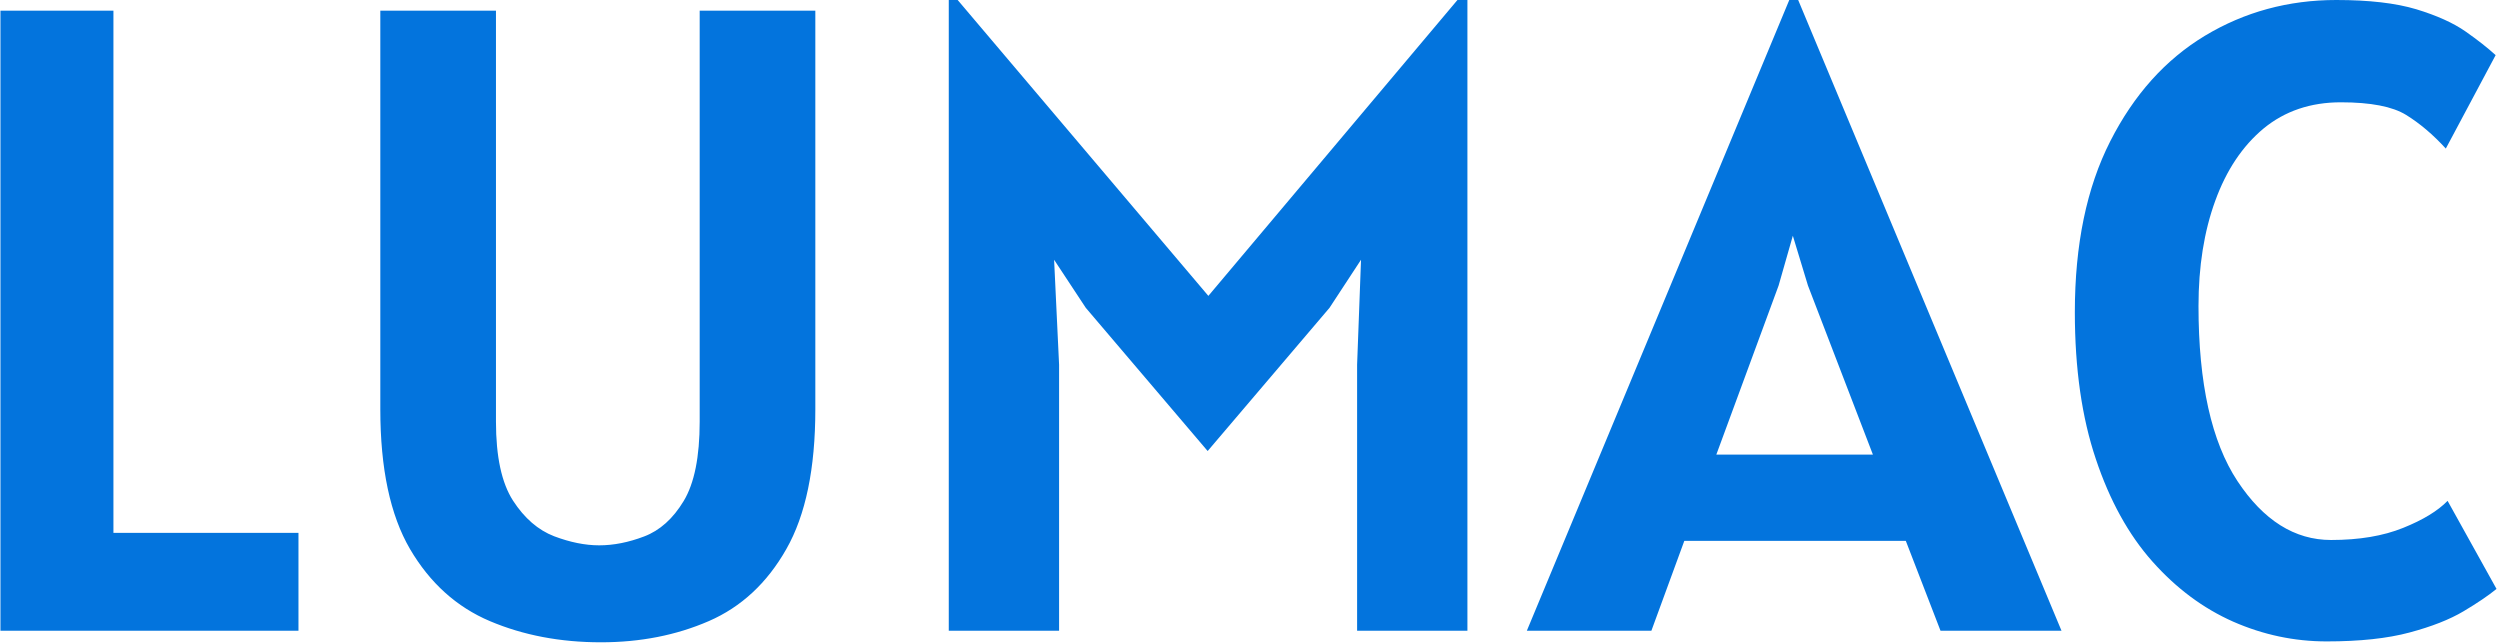 <svg xmlns="http://www.w3.org/2000/svg" version="1.1" xmlns:xlink="http://www.w3.org/1999/xlink" xmlns:svgjs="http://svgjs.dev/svgjs" width="2000" height="515" viewBox="0 0 2000 515"><g transform="matrix(1,0,0,1,-1.212,-0.582)"><svg viewBox="0 0 396 102" data-background-color="#ffffff" preserveAspectRatio="xMidYMid meet" height="515" width="2000" xmlns="http://www.w3.org/2000/svg" xmlns:xlink="http://www.w3.org/1999/xlink"><g id="tight-bounds" transform="matrix(1,0,0,1,0.24,0.115)"><svg viewBox="0 0 395.52 101.77" height="101.77" width="395.52"><g><svg viewBox="0 0 395.52 101.77" height="101.77" width="395.52"><g><svg viewBox="0 0 395.52 101.77" height="101.77" width="395.52"><g id="textblocktransform"><svg viewBox="0 0 395.52 101.77" height="101.77" width="395.52" id="textblock"><g><svg viewBox="0 0 395.52 101.77" height="101.77" width="395.52"><g transform="matrix(1,0,0,1,0,0)"><svg width="395.52" viewBox="4.2 -35.45 140.29 36.1" height="101.77" data-palette-color="#0374dd"><path d="M20.95 0L4.2 0 4.2-34.85 10.55-34.85 10.55-5.5 20.95-5.5 20.95 0ZM37.95 0.65L37.95 0.65Q34.52 0.65 31.71-0.54 28.9-1.73 27.22-4.59 25.55-7.45 25.55-12.45L25.55-12.45 25.55-34.85 32.05-34.85 32.05-11.75Q32.05-8.8 33.01-7.31 33.97-5.83 35.32-5.31 36.67-4.8 37.85-4.8L37.85-4.8Q39.07-4.8 40.38-5.3 41.7-5.8 42.6-7.29 43.5-8.78 43.5-11.75L43.5-11.75 43.5-34.85 50-34.85 50-12.45Q50-7.45 48.37-4.59 46.75-1.73 44.01-0.54 41.27 0.65 37.95 0.65ZM63.7 0L57.5 0 57.5-35.45 58-35.45 72.09-18.82 86.09-35.45 86.65-35.45 86.65 0 80.45 0 80.45-14.95 80.67-20.85 78.9-18.15 72.05-10.1 65.2-18.15 63.42-20.85 63.7-14.95 63.7 0ZM96.99 0L89.99 0 104.74-35.45 105.24-35.45 120.04 0 113.24 0 111.29-5.05 98.84-5.05 96.99 0ZM104.94-22.2L104.14-19.4 100.64-9.9 109.44-9.9 105.79-19.4 104.94-22.2ZM134.94 0.6L134.94 0.6Q132.22 0.6 129.69-0.51 127.16-1.63 125.15-3.89 123.14-6.15 121.97-9.65 120.79-13.15 120.79-17.9L120.79-17.9Q120.79-23.6 122.78-27.51 124.77-31.43 128.1-33.44 131.44-35.45 135.49-35.45L135.49-35.45Q138.24-35.45 139.98-34.93 141.72-34.4 142.75-33.68 143.79-32.95 144.44-32.35L144.44-32.35 141.64-27.1Q140.56-28.28 139.41-28.99 138.26-29.7 135.74-29.7L135.74-29.7Q133.19-29.7 131.4-28.23 129.62-26.75 128.68-24.16 127.74-21.58 127.74-18.25L127.74-18.25Q127.74-11.73 129.93-8.41 132.12-5.1 135.19-5.1L135.19-5.1Q137.56-5.1 139.24-5.78 140.91-6.45 141.74-7.3L141.74-7.3 144.49-2.35Q143.79-1.78 142.63-1.09 141.47-0.4 139.6 0.1 137.74 0.6 134.94 0.6Z" opacity="1" transform="matrix(1,0,0,1,0,0)" fill="#0374dd" class="wordmark-text-0" data-fill-palette-color="primary" id="text-0"></path></svg></g></svg></g></svg></g></svg></g></svg></g><defs></defs></svg><rect width="395.52" height="101.77" fill="none" stroke="none" visibility="hidden"></rect></g></svg></g></svg>